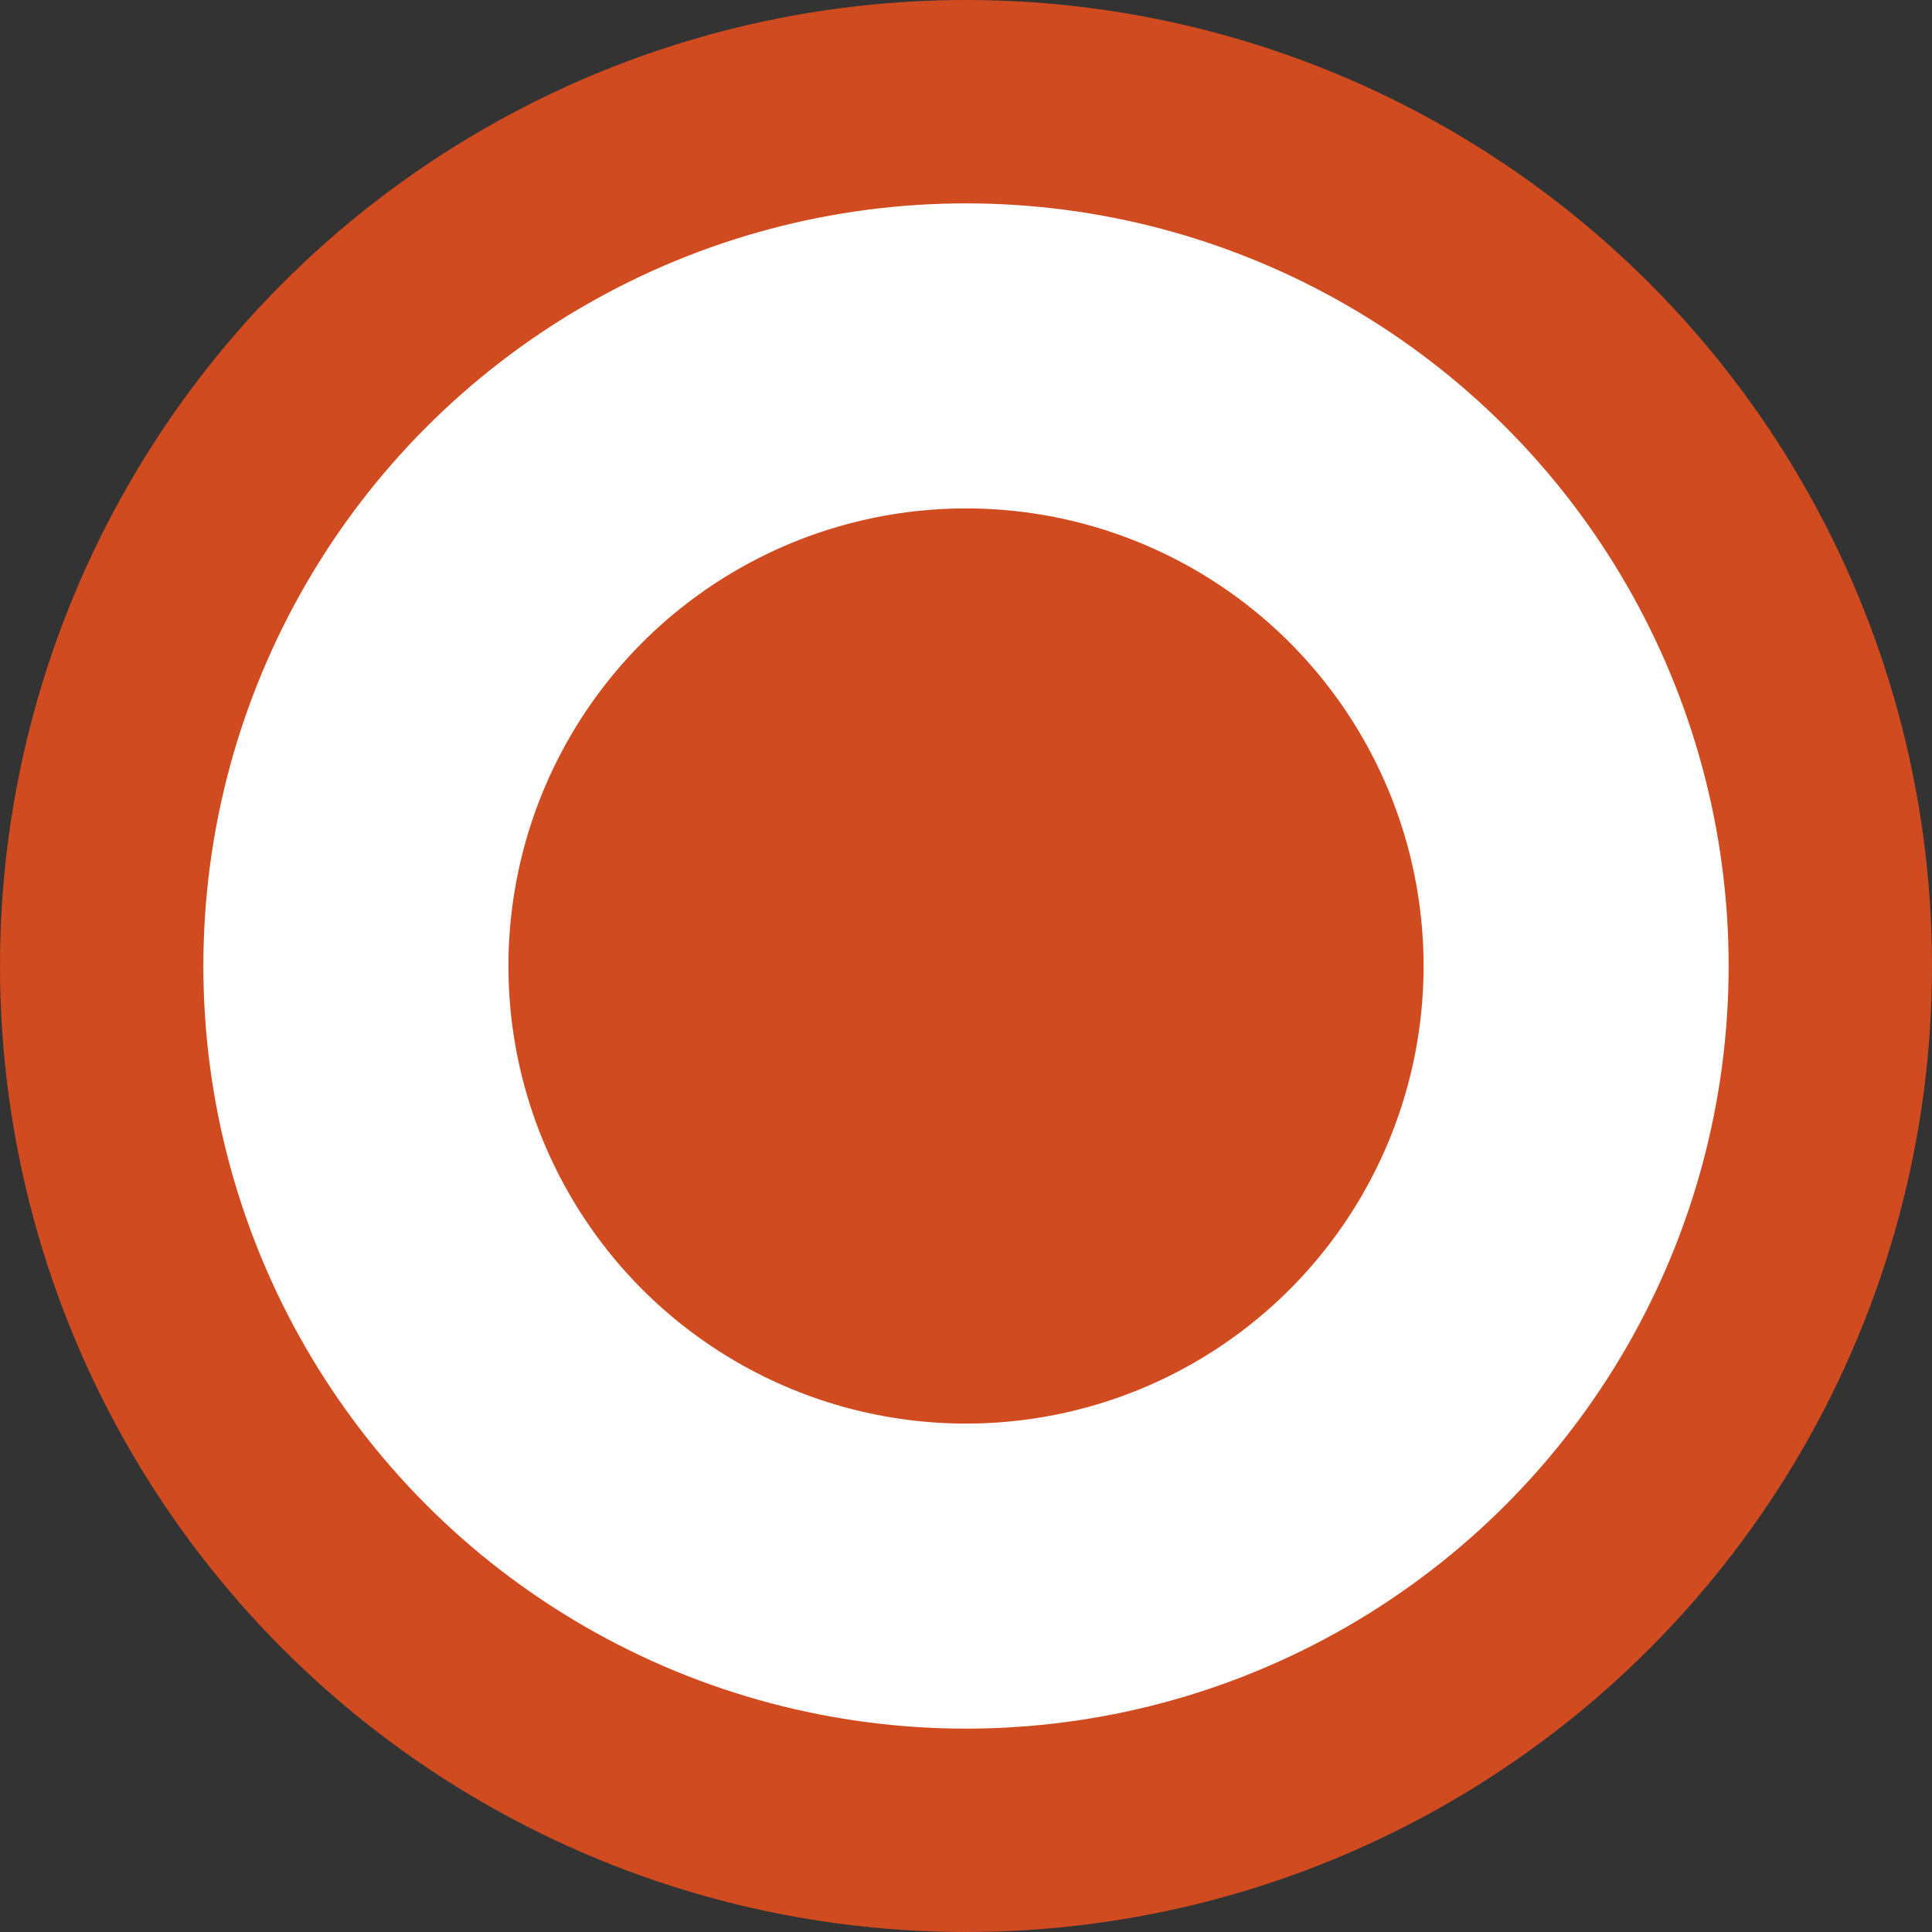 <svg width="19" height="19" viewBox="0 0 19 19" fill="none" xmlns="http://www.w3.org/2000/svg">
<rect x="0" y="0" width="19" height="19" fill="#333333" stroke="none"/>
<circle cx="9.5" cy="9.5" r="8.5" fill="white" stroke="#D14B21" stroke-width="2"/>
<circle cx="9.5" cy="9.5" r="4.5" fill="#D14B21"/>
</svg>
